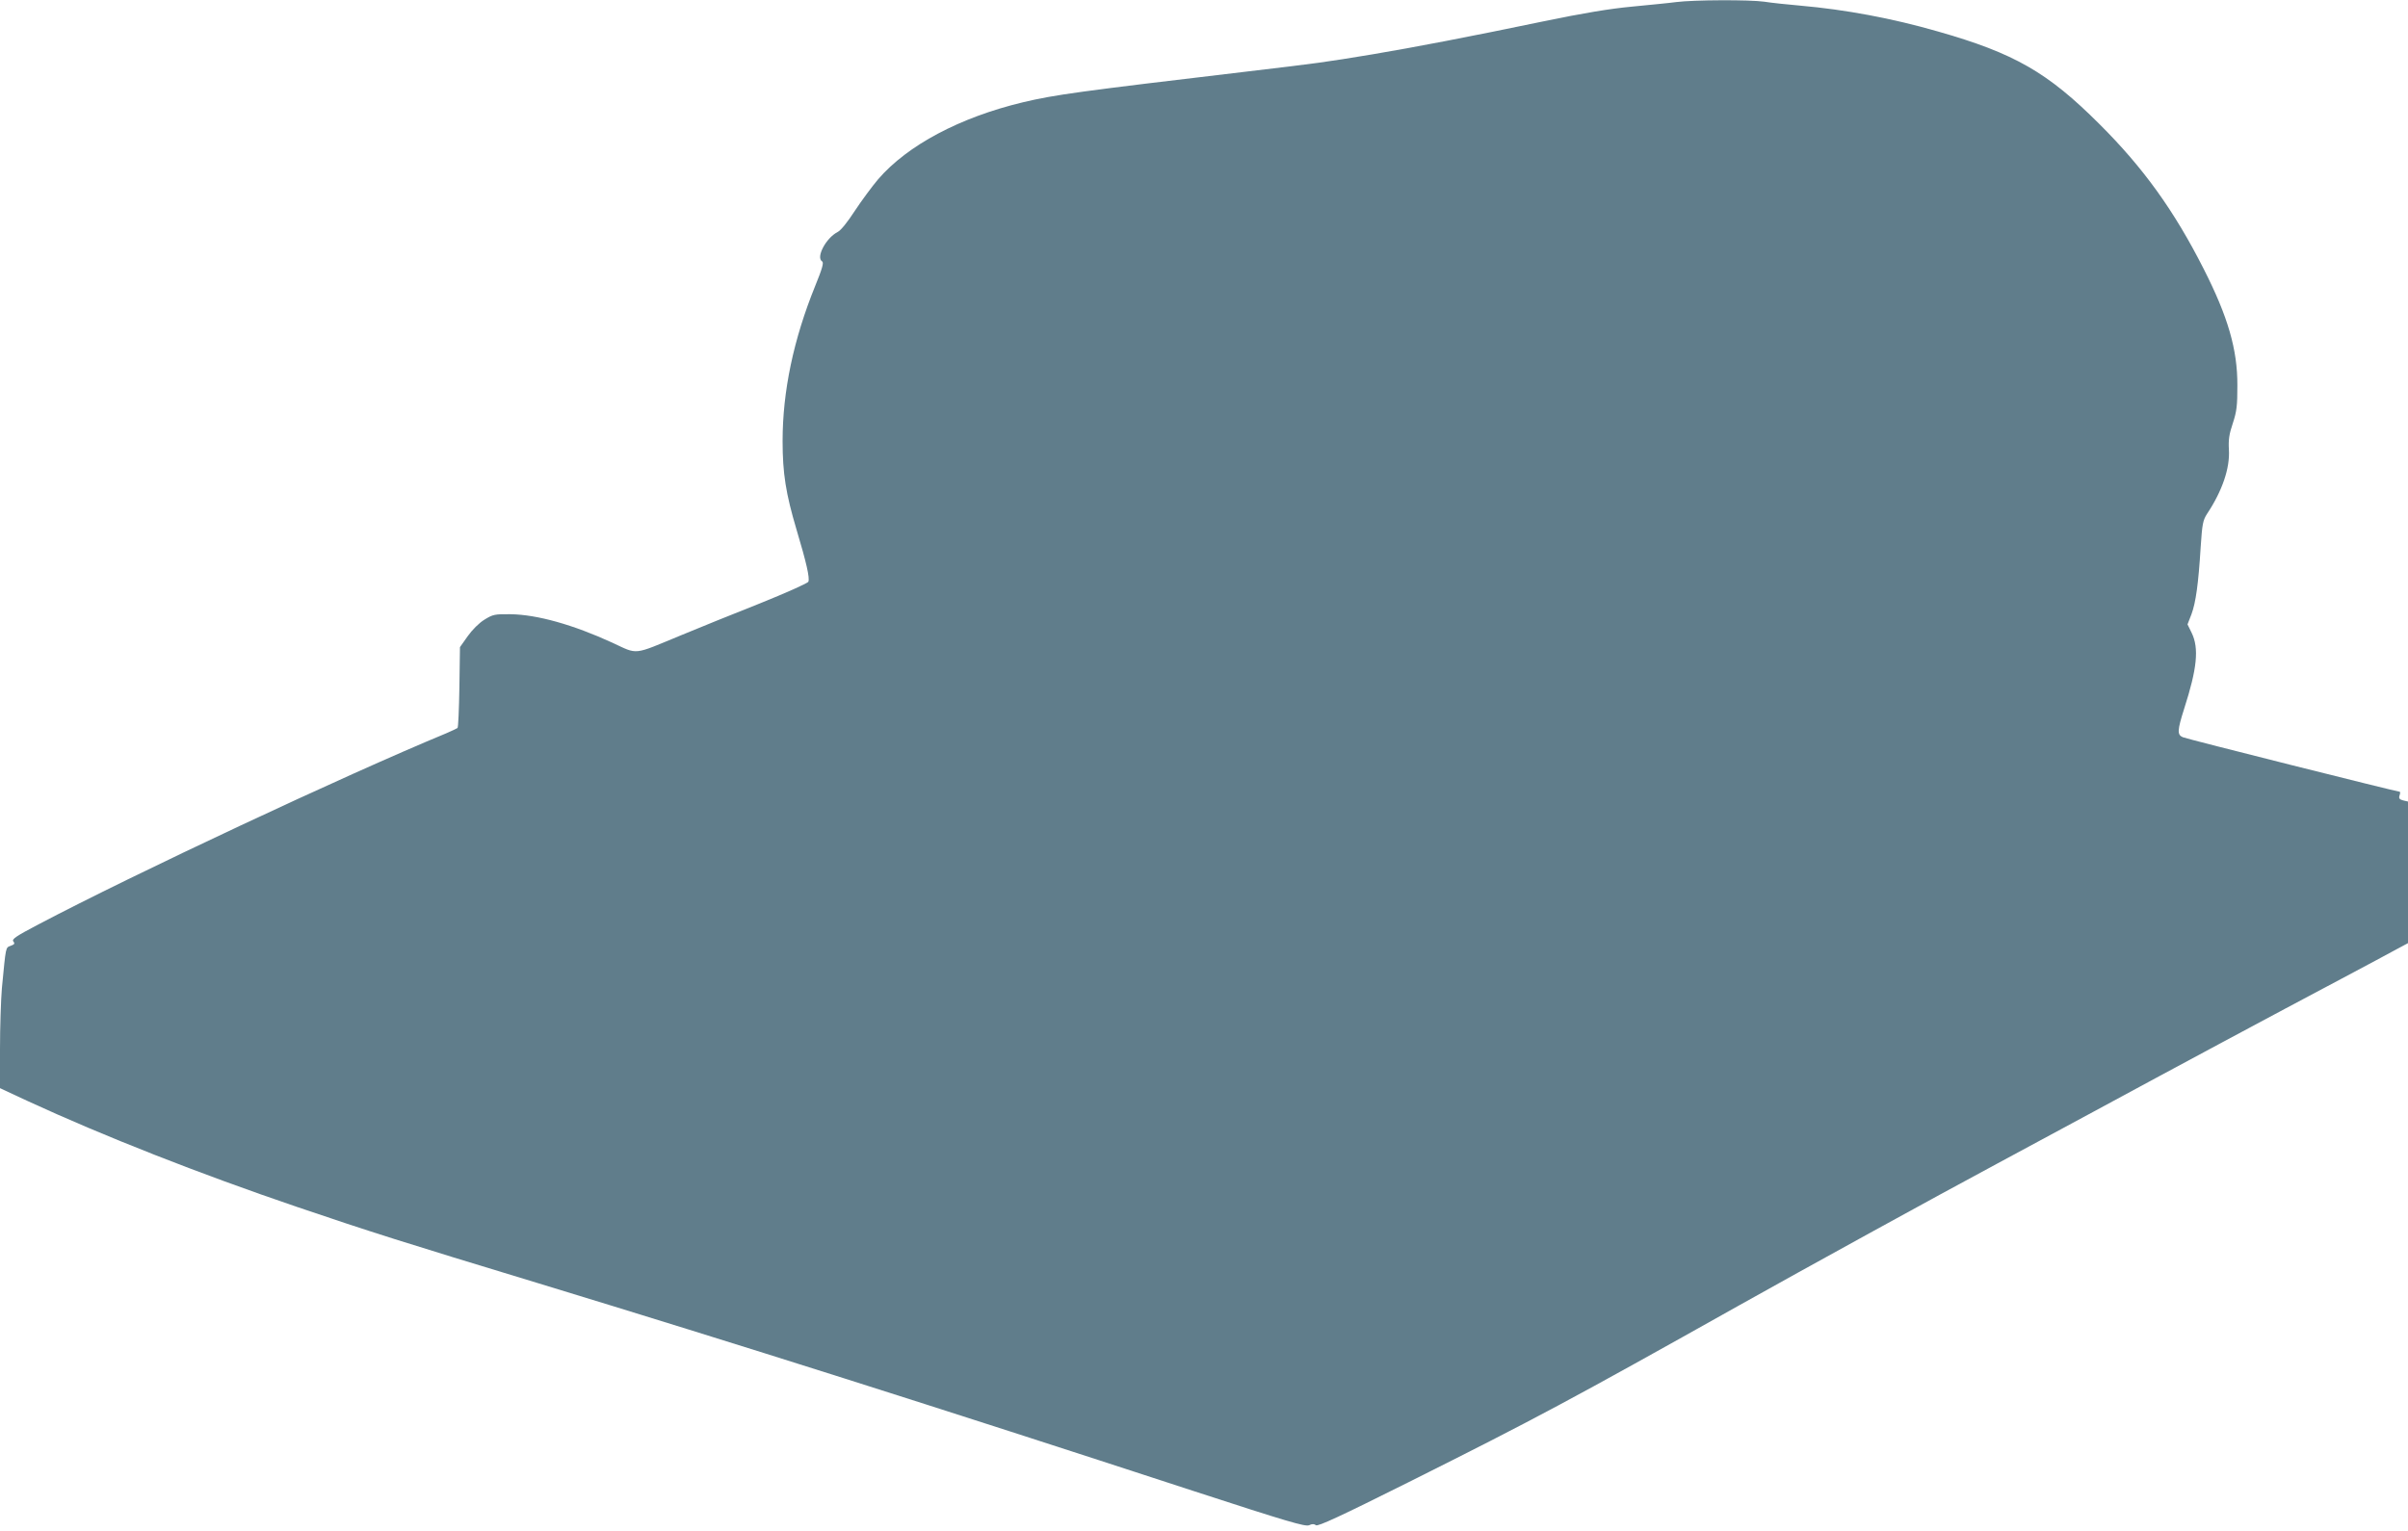 <?xml version="1.0" standalone="no"?>
<!DOCTYPE svg PUBLIC "-//W3C//DTD SVG 20010904//EN"
 "http://www.w3.org/TR/2001/REC-SVG-20010904/DTD/svg10.dtd">
<svg version="1.0" xmlns="http://www.w3.org/2000/svg"
 width="1280pt" height="814pt" viewBox="0 0 1280 814"
 preserveAspectRatio="xMidYMid meet">
<g transform="translate(0,814) scale(0.1,-0.1)"
fill="#607d8b" stroke="none">
<path d="M8910 8129 c-36 -5 -141 -15 -233 -24 -118 -11 -258 -34 -475 -79
-394 -82 -681 -137 -907 -175 -260 -43 -284 -46 -655 -90 -911 -108 -1030
-124 -1203 -165 -334 -80 -613 -228 -769 -409 -33 -39 -89 -115 -124 -168 -39
-60 -74 -104 -92 -113 -62 -32 -116 -135 -82 -156 10 -6 1 -38 -37 -131 -115
-284 -173 -559 -173 -824 0 -172 17 -279 74 -471 53 -177 71 -257 63 -277 -3
-8 -120 -60 -259 -116 -139 -55 -327 -131 -418 -169 -259 -107 -226 -104 -366
-39 -207 95 -398 149 -540 151 -84 1 -94 -1 -139 -29 -28 -17 -65 -54 -89 -88
l-41 -58 -3 -212 c-2 -117 -6 -215 -10 -218 -4 -3 -32 -16 -62 -29 -543 -225
-1658 -748 -2165 -1015 -120 -63 -144 -79 -134 -91 9 -11 6 -16 -14 -23 -28
-11 -25 1 -47 -226 -5 -60 -10 -205 -10 -321 l0 -210 148 -69 c403 -186 909
-385 1432 -563 395 -134 549 -183 1280 -405 1076 -328 2095 -651 3490 -1107
494 -161 589 -189 609 -180 16 8 27 7 36 0 10 -8 131 48 487 226 680 340 870
442 1768 946 337 189 1033 572 1365 750 77 42 307 165 510 275 419 227 965
520 1320 708 132 70 266 142 297 159 l58 31 0 376 0 377 -26 6 c-19 5 -24 11
-19 26 4 11 4 20 1 20 -14 0 -1134 281 -1153 290 -31 13 -29 37 7 151 69 214
80 322 40 404 l-22 45 21 54 c23 62 37 162 49 358 8 122 12 142 34 176 81 122
122 243 116 341 -3 52 1 82 21 141 21 64 24 94 24 200 1 191 -50 366 -179 620
-157 310 -321 538 -554 770 -275 275 -452 377 -860 493 -243 70 -491 116 -730
137 -69 6 -155 15 -192 21 -78 11 -374 10 -468 -2z"/>
</g>
</svg>
